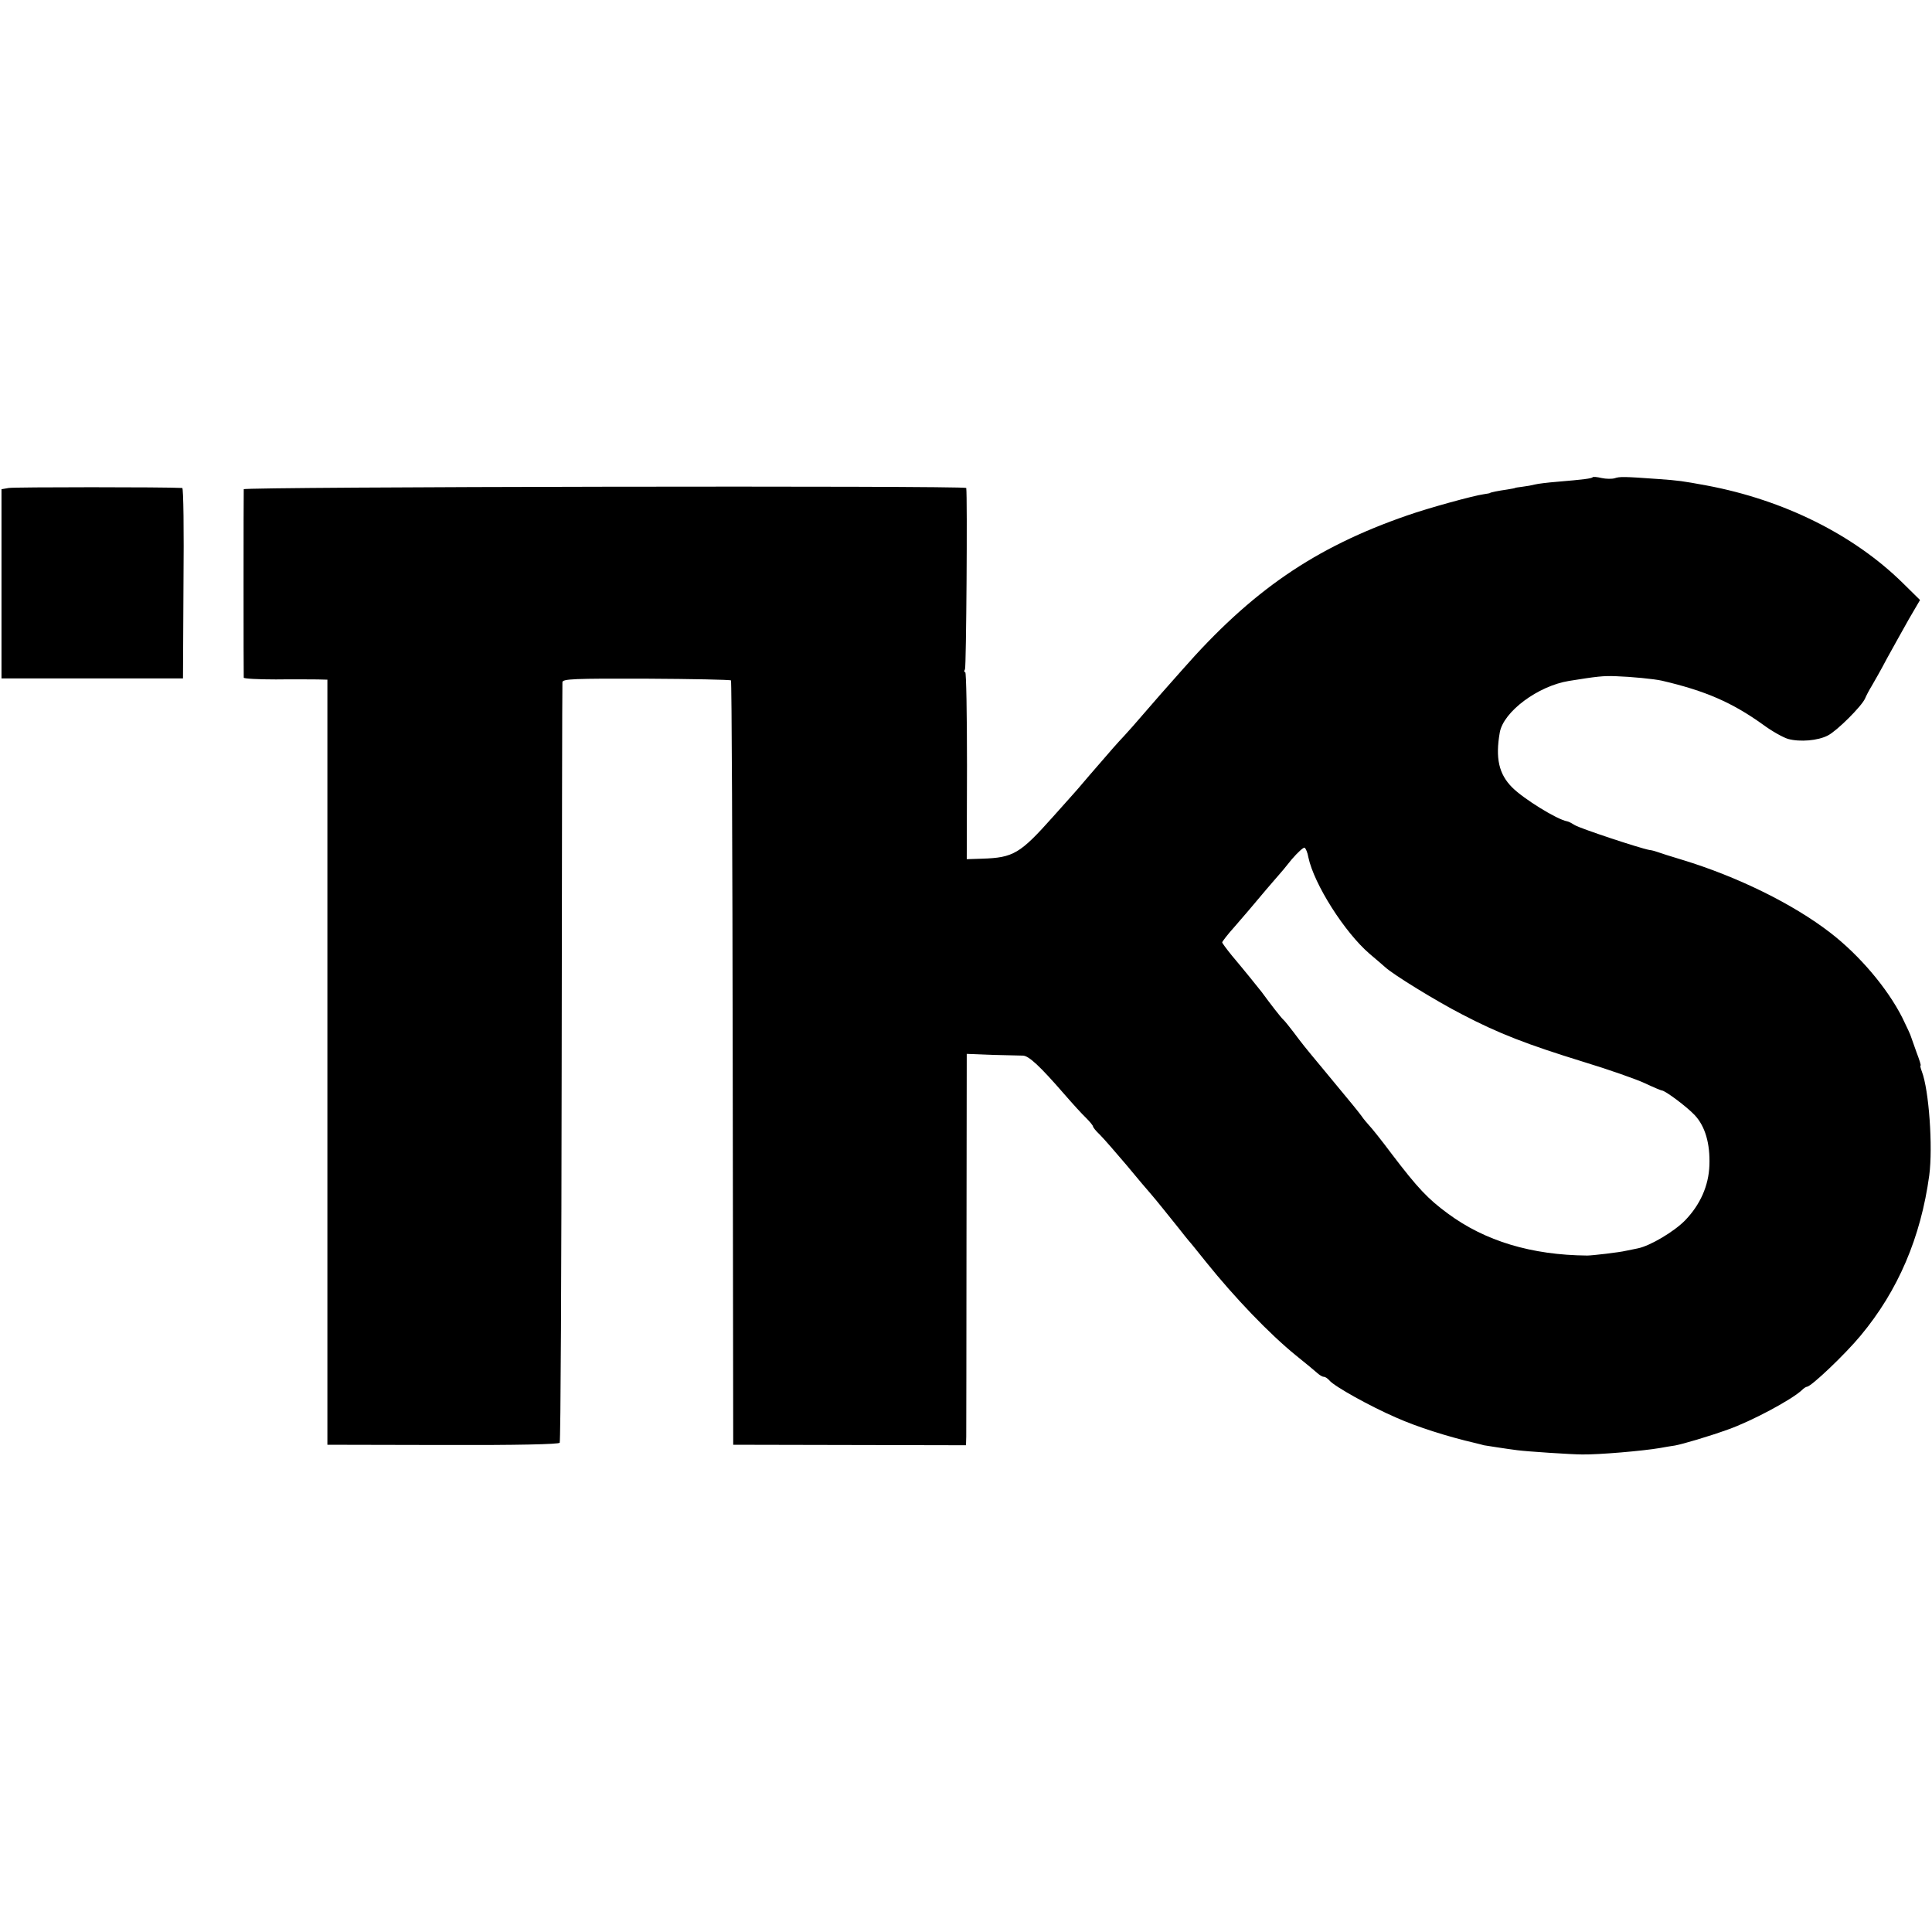 <?xml version="1.0" standalone="no"?>
<!DOCTYPE svg PUBLIC "-//W3C//DTD SVG 20010904//EN"
 "http://www.w3.org/TR/2001/REC-SVG-20010904/DTD/svg10.dtd">
<svg version="1.0" xmlns="http://www.w3.org/2000/svg"
 width="776pt" height="776pt" viewBox="0 0 776 776"
 preserveAspectRatio="xMidYMid meet">
<g transform="translate(0,776) scale(0.1,-0.1)"
fill="#000000" stroke="none">
<path d="M6397 5843 c-5 -5 -35 -9 -142 -18 -38 -3 -79 -8 -90 -11 -11 -3 -33
-7 -50 -9 -16 -2 -30 -4 -30 -5 0 -1 -13 -3 -30 -6 -36 -5 -70 -12 -70 -14 0
-1 -11 -3 -25 -5 -43 -6 -221 -55 -307 -85 -373 -129 -626 -303 -905 -621 -31
-35 -69 -78 -85 -96 -15 -17 -48 -55 -73 -84 -25 -29 -58 -67 -75 -85 -31 -33
-39 -42 -140 -159 -33 -39 -64 -75 -70 -81 -5 -6 -39 -44 -75 -84 -133 -149
-159 -165 -286 -169 l-61 -2 1 376 c0 206 -3 375 -7 375 -5 0 -5 5 -1 12 5 8
10 693 5 728 -2 10 -2901 5 -2902 -5 -1 -13 -1 -748 0 -757 1 -4 58 -7 129 -7
70 1 145 0 167 0 l40 -1 0 -1537 0 -1536 463 -1 c300 -1 466 3 470 9 4 6 7
692 8 1525 1 833 2 1522 3 1530 1 13 45 15 337 14 184 -1 337 -4 340 -7 3 -2
6 -694 7 -1538 l2 -1532 468 -1 467 -1 1 35 c0 19 1 373 1 786 l1 751 101 -4
c55 -1 111 -3 124 -3 24 0 69 -42 167 -155 33 -38 72 -81 88 -96 15 -15 27
-30 27 -33 0 -4 12 -19 28 -34 15 -15 63 -70 107 -122 43 -52 87 -104 97 -115
21 -24 72 -88 113 -139 17 -22 35 -44 40 -50 6 -6 37 -45 70 -86 115 -143 254
-288 360 -374 39 -31 77 -63 86 -71 9 -8 20 -15 26 -15 6 0 16 -7 23 -15 20
-24 164 -104 268 -149 83 -37 205 -76 317 -102 17 -4 32 -8 35 -9 6 -1 94 -15
135 -20 37 -5 219 -17 260 -17 67 -1 243 14 313 26 17 3 44 8 60 10 32 6 134
36 212 64 94 33 257 120 298 159 7 7 16 13 20 13 17 1 152 129 215 205 151
181 242 395 276 644 15 114 -1 343 -30 418 -5 13 -7 23 -5 23 3 0 -5 24 -16
53 -10 28 -20 57 -22 62 -1 6 -17 40 -35 77 -60 119 -173 252 -290 342 -149
115 -372 225 -596 293 -44 13 -87 27 -95 30 -8 3 -24 8 -35 9 -39 7 -280 87
-300 100 -11 7 -24 14 -30 15 -41 7 -175 90 -221 136 -54 54 -68 118 -50 221
15 84 154 187 278 207 112 18 138 21 188 19 61 -2 154 -11 185 -18 176 -41
283 -88 407 -177 35 -26 80 -51 100 -57 48 -13 120 -7 160 14 37 19 135 117
149 148 5 12 17 35 27 51 10 17 38 66 61 110 24 44 64 115 88 158 l45 77 -69
68 c-197 194 -478 334 -788 392 -98 18 -111 20 -195 26 -139 10 -154 10 -175
3 -10 -3 -34 -3 -52 1 -17 4 -34 6 -36 3z m-1142 -1526 c23 -109 146 -302 246
-388 29 -24 57 -49 63 -54 31 -29 205 -136 306 -188 149 -78 263 -122 490
-192 102 -31 213 -70 247 -86 34 -16 65 -29 68 -29 13 0 100 -65 132 -99 42
-45 62 -114 59 -201 -3 -83 -37 -159 -98 -222 -44 -45 -140 -102 -189 -112
-13 -3 -35 -7 -49 -10 -24 -6 -135 -19 -155 -19 -224 2 -410 58 -560 169 -80
59 -120 101 -225 239 -41 55 -82 106 -91 115 -8 9 -22 25 -30 37 -14 19 -30
39 -157 192 -74 89 -78 94 -117 146 -17 22 -35 45 -41 50 -9 8 -51 62 -86 110
-10 13 -72 90 -121 148 -21 26 -38 49 -38 52 0 3 22 32 50 63 51 59 58 67 126
148 22 26 45 52 50 58 6 6 30 35 53 64 24 28 48 50 52 47 5 -3 12 -20 15 -38z"/>
<path d="M35 5800 l-29 -5 0 -380 0 -380 364 0 365 0 2 383 c2 210 0 382 -5
382 -65 4 -676 4 -697 0z"/>
</g>
</svg>
